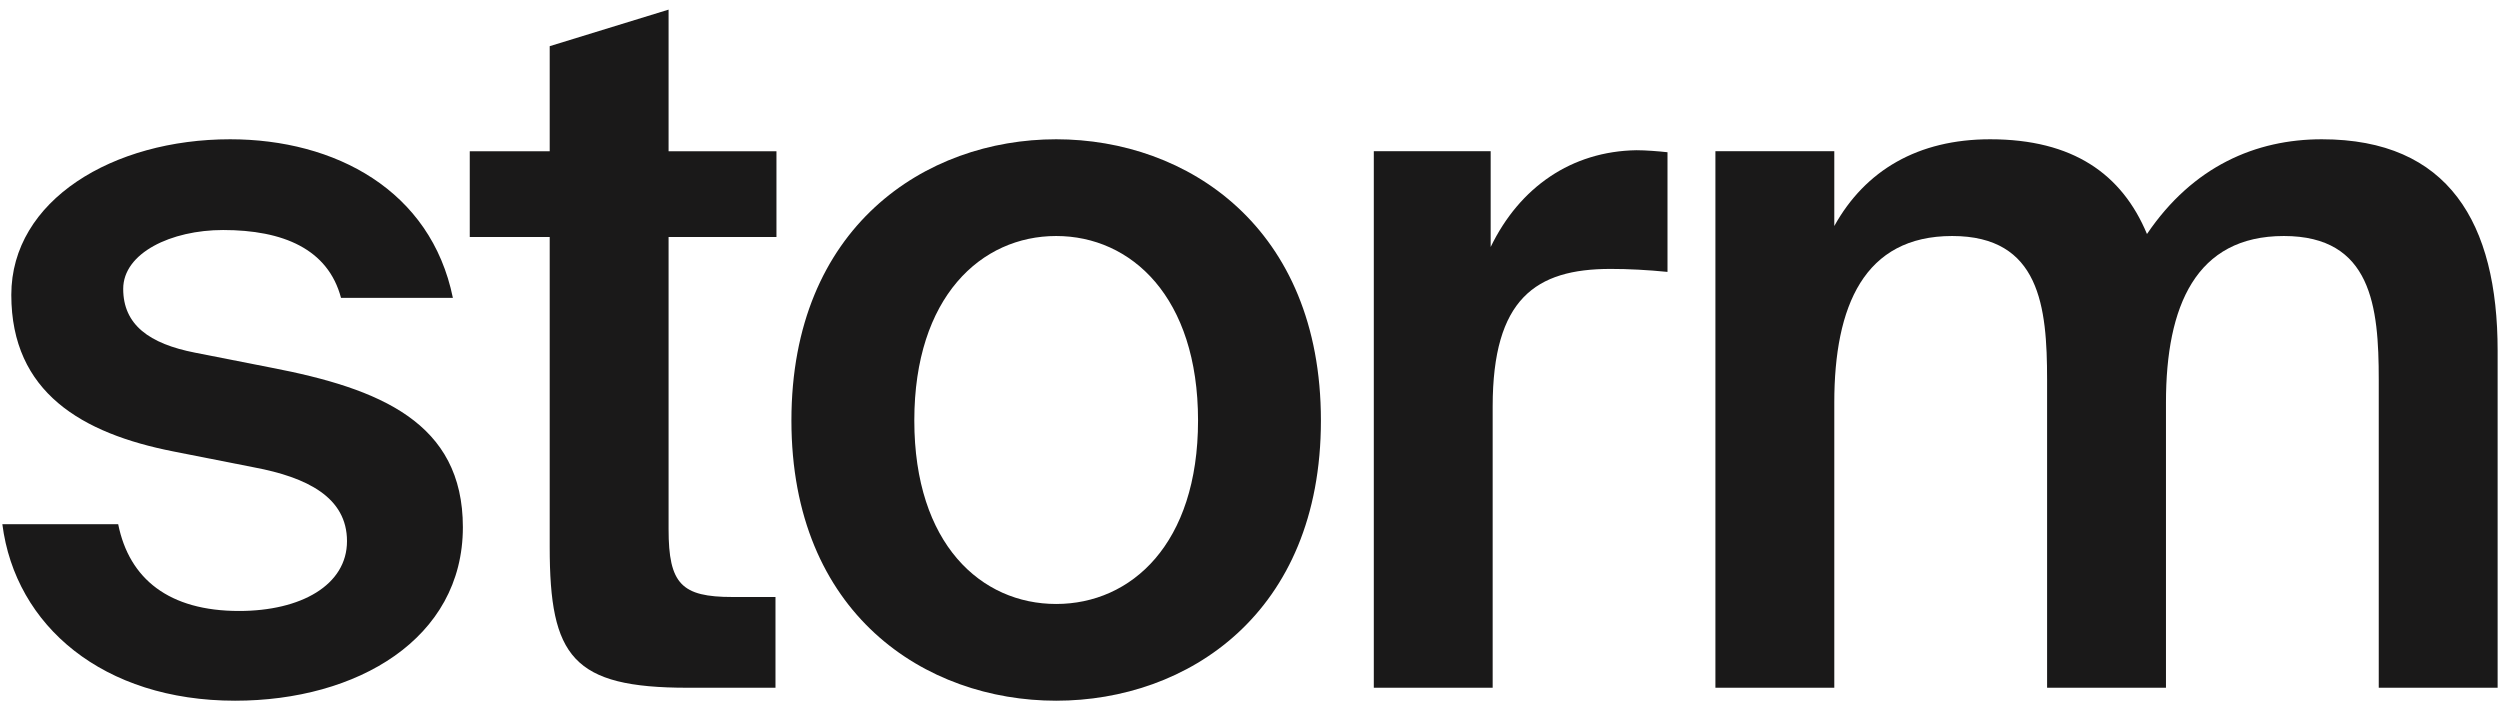 <?xml version="1.0" encoding="UTF-8"?>
<svg width="134px" height="38px" viewBox="0 0 134 38" version="1.1" xmlns="http://www.w3.org/2000/svg" xmlns:xlink="http://www.w3.org/1999/xlink">
    <!-- Generator: sketchtool 51.2 (57519) - http://www.bohemiancoding.com/sketch -->
    <title>8D49CAA0-3D29-4F78-8D26-218BB9809E38@3x</title>
    <desc>Created with sketchtool.</desc>
    <defs></defs>
    <g id="Design" stroke="none" stroke-width="1" fill="none" fill-rule="evenodd">
        <g id="180903_5_Storm_work_detail_Pryv-Copy" transform="translate(-106, -44)" fill="#1A1919">
            <g id="logo_storm" transform="translate(106, 44)">
                <path d="M18.278,15.964 C17.582,13.345 15.172,12.329 11.958,12.329 C9.174,12.329 6.604,13.558 6.604,15.483 C6.604,17.407 7.996,18.423 10.459,18.904 L14.53,19.705 C20.365,20.828 24.81,22.646 24.81,28.257 C24.81,34.244 19.133,37.558 12.601,37.558 C5.533,37.558 0.821,33.55 0.126,28.098 L6.335,28.098 C6.926,31.037 9.066,32.748 12.814,32.748 C16.136,32.748 18.599,31.358 18.599,29.006 C18.599,26.654 16.457,25.585 13.619,25.051 L9.282,24.195 C4.408,23.233 0.606,21.041 0.606,15.804 C0.606,10.725 6.068,7.465 12.333,7.465 C17.956,7.465 23.095,10.191 24.274,15.964 L18.278,15.964 Z" id="Fill-21"></path>
                <path d="M29.464,2.475 L35.836,0.516 L35.836,8.107 L41.618,8.107 L41.618,12.703 L35.836,12.703 L35.836,28.365 C35.836,31.304 36.531,31.999 39.262,31.999 L41.566,31.999 L41.566,36.863 L36.853,36.863 C30.695,36.863 29.464,35.207 29.464,29.327 L29.464,12.703 L25.179,12.703 L25.179,8.107 L29.464,8.107 L29.464,2.475 Z" id="Fill-23"></path>
                <path d="M56.611,32.373 C60.627,32.373 64.215,29.167 64.215,22.539 C64.215,15.91 60.627,12.65 56.611,12.65 C52.594,12.65 49.007,15.91 49.007,22.539 C49.007,29.167 52.594,32.373 56.611,32.373 M70.801,22.539 C70.801,32.908 63.625,37.558 56.611,37.558 C49.596,37.558 42.42,32.908 42.42,22.539 C42.42,12.168 49.596,7.465 56.611,7.465 C63.625,7.465 70.801,12.168 70.801,22.539" id="Fill-25"></path>
                <path d="M89.378,14.574 C88.307,14.467 87.29,14.414 86.326,14.414 C82.309,14.414 80.007,16.017 80.007,21.789 L80.007,36.863 L73.636,36.863 L73.636,8.106 L79.9,8.106 L79.9,13.238 C81.453,10.03 84.238,8.106 87.717,8.052 C88.2,8.052 88.895,8.106 89.378,8.16 L89.378,14.574 Z" id="Fill-27"></path>
                <path d="M98.318,36.863 L91.946,36.863 L91.946,8.106 L98.318,8.106 L98.318,12.115 C99.978,9.122 102.816,7.465 106.672,7.465 C111.116,7.465 113.74,9.335 115.078,12.543 C117.541,8.908 120.915,7.465 124.449,7.465 C131.25,7.465 133.873,11.955 133.873,18.797 L133.873,36.863 L127.501,36.863 L127.501,20.346 C127.501,16.445 127.126,12.65 122.414,12.65 C117.702,12.65 116.096,16.391 116.096,21.577 L116.096,36.863 L109.724,36.863 L109.724,20.346 C109.724,16.445 109.348,12.65 104.636,12.65 C99.924,12.65 98.318,16.391 98.318,21.577 L98.318,36.863 Z" id="Fill-29"></path>
            </g>
        </g>
    </g>
</svg>